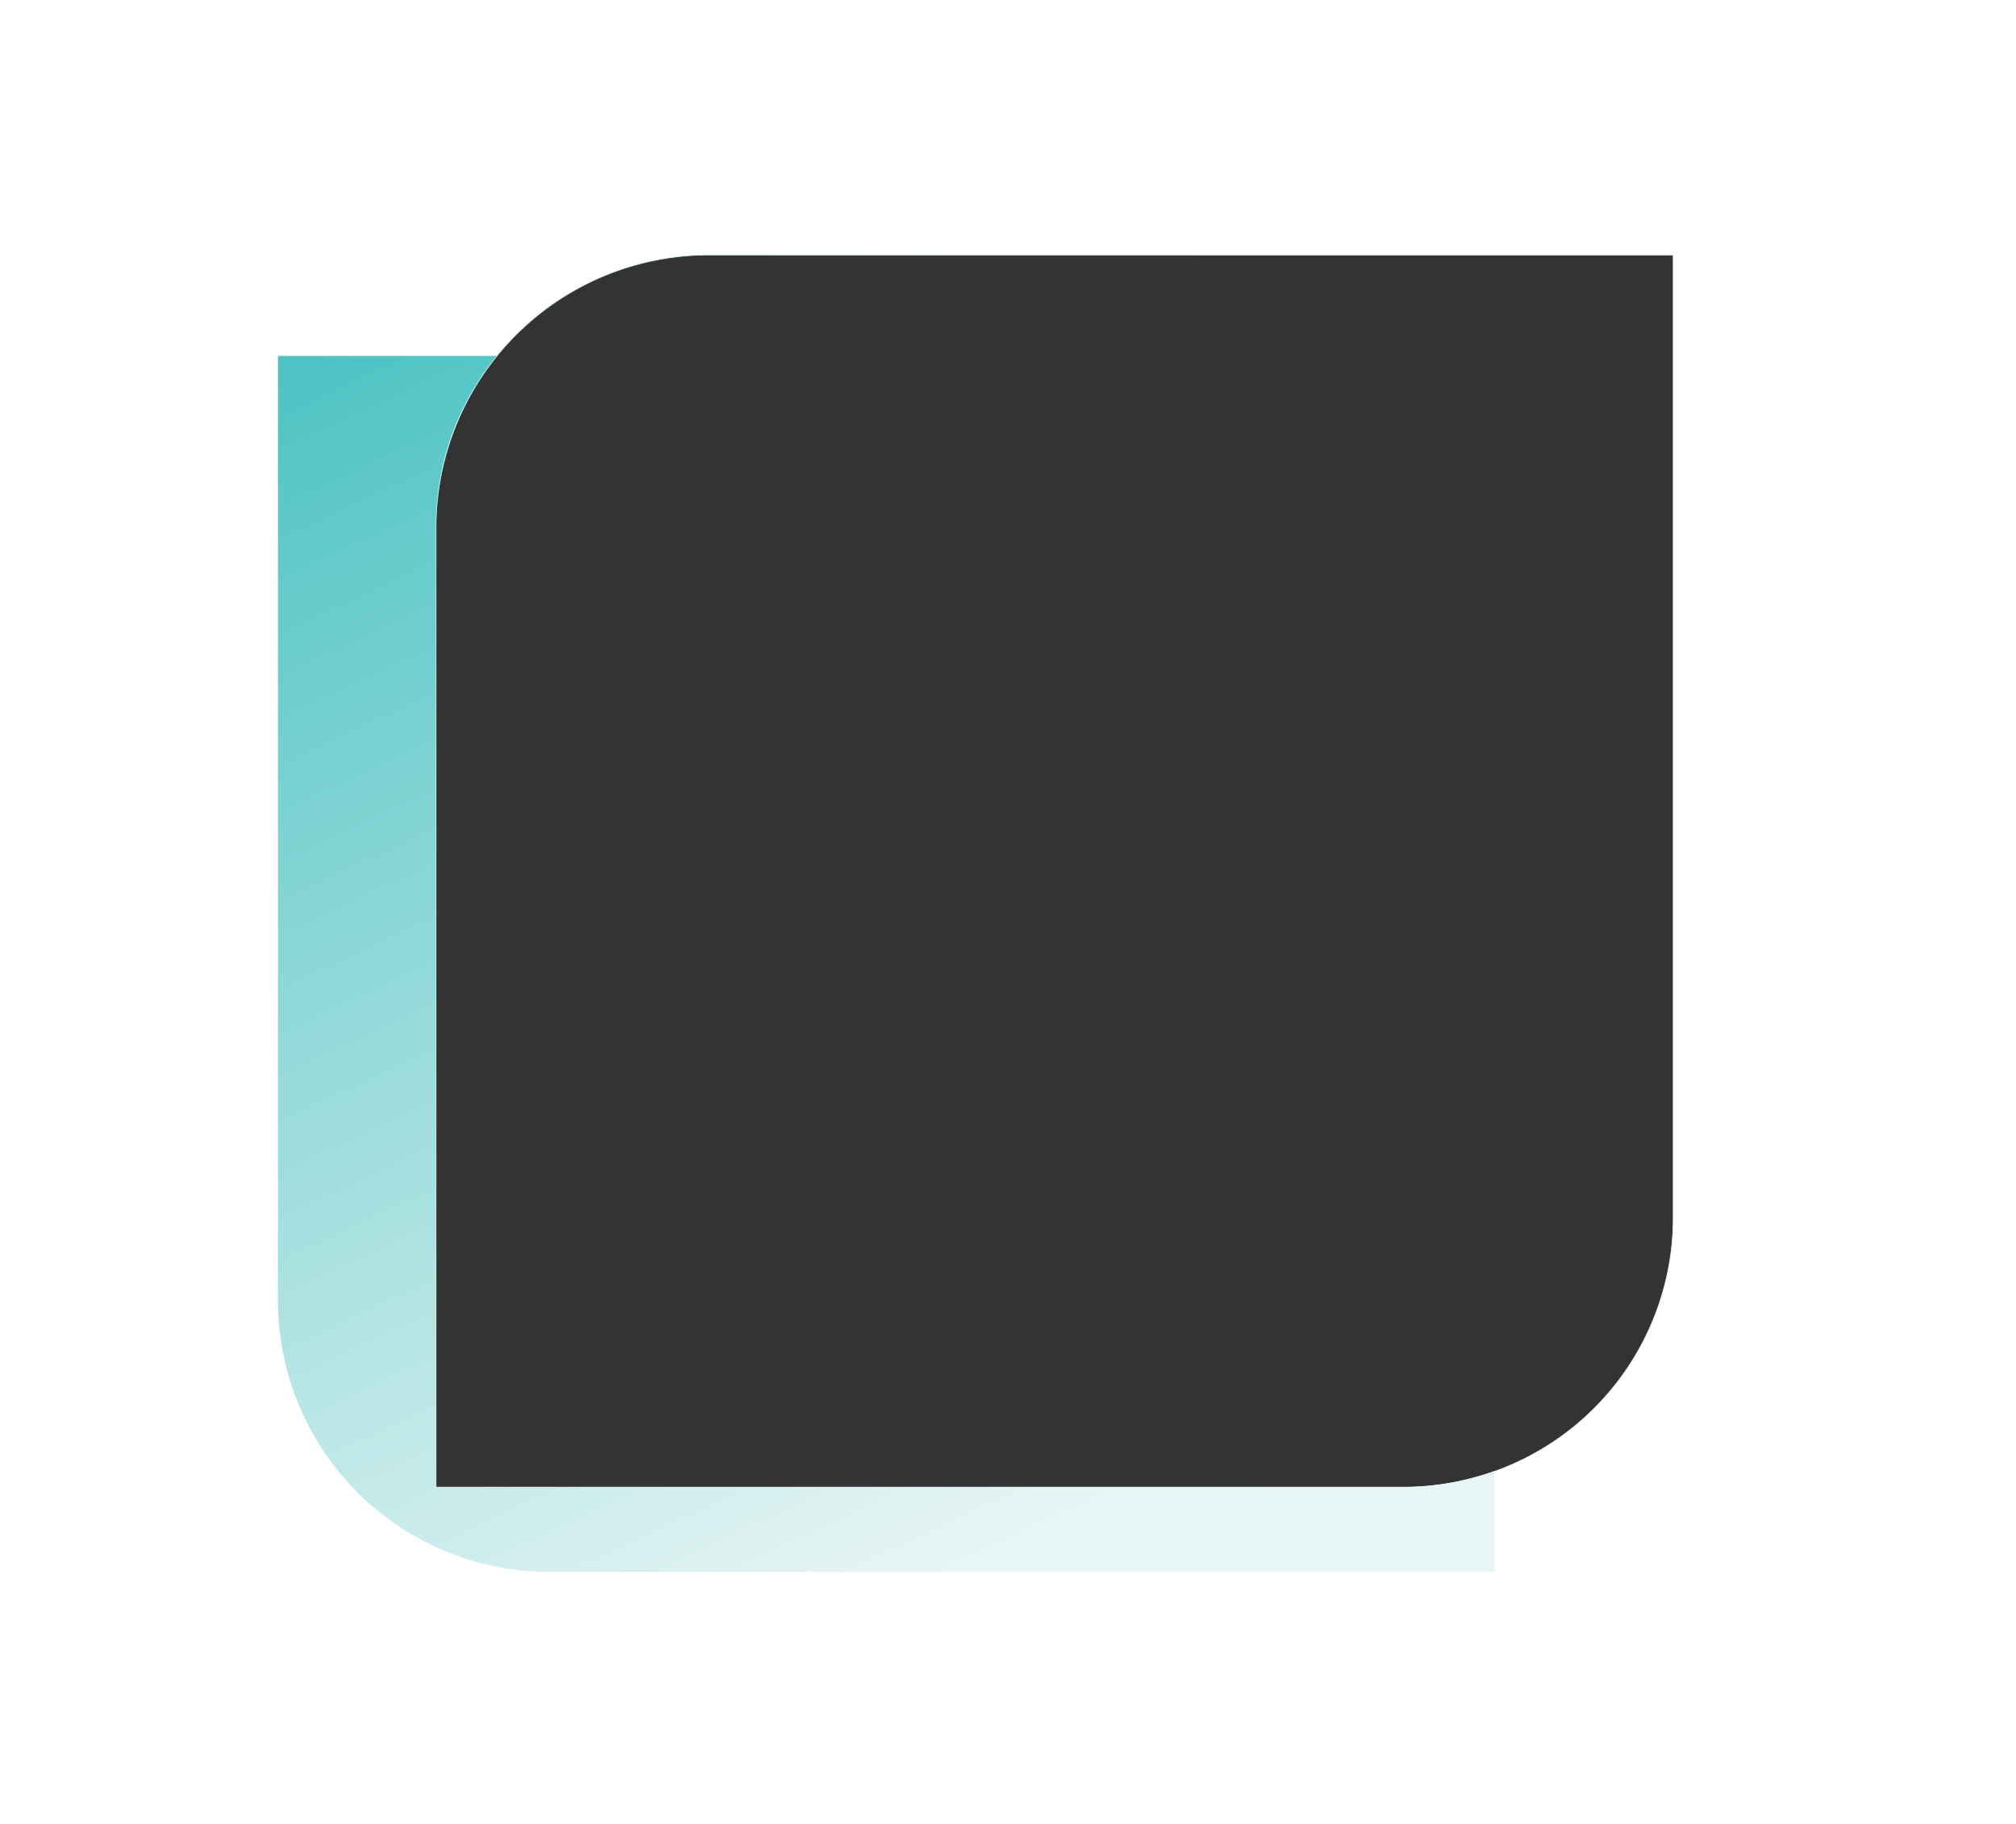 <svg xmlns="http://www.w3.org/2000/svg" xmlns:xlink="http://www.w3.org/1999/xlink" id="Layer_1" data-name="Layer 1" viewBox="0 0 788 713"><rect x="0" y="0" width="788" height="713" fill="#333333" stroke="none"/><defs><linearGradient id="linear-gradient" x1="377.87" y1="97.15" x2="151.96" y2="581.62" gradientTransform="matrix(1, 0, 0, -1, -4.1, 709.27)" gradientUnits="userSpaceOnUse"><stop offset="0" stop-color="#e7f5f4"></stop><stop offset="1" stop-color="#4fc3c4"></stop></linearGradient><linearGradient id="linear-gradient-2" x1="174.43" y1="368.78" x2="658.26" y2="368.78" gradientTransform="matrix(1, 0, 0, -1, -4.1, 709.27)" gradientUnits="userSpaceOnUse"><stop offset="0" stop-color="#c7e8e8"></stop><stop offset="1" stop-color="#e7f5f4"></stop></linearGradient></defs><path d="M0,0V713H788V0ZM654,476.22A105.3,105.3,0,0,1,548.54,581.3H170.45V204.76a106.67,106.67,0,0,1,107-105.08H654Z" style="fill:#fff"></path><path d="M547.92,581.3H170.45V204.76a103.3,103.3,0,0,1,23.8-65.63H108.64v369.2A106.12,106.12,0,0,0,214.7,614.45H584.17V575A107.93,107.93,0,0,1,547.92,581.3Z" style="fill:url(#linear-gradient)"></path><path d="M277.49,99.68H654V476.22A105.3,105.3,0,0,1,548.54,581.3H170.45V204.76A106.67,106.67,0,0,1,277.49,99.68Z" style="fill:none;stroke-miterlimit:10;stroke-width:0.25px;stroke:url(#linear-gradient-2)"></path></svg>